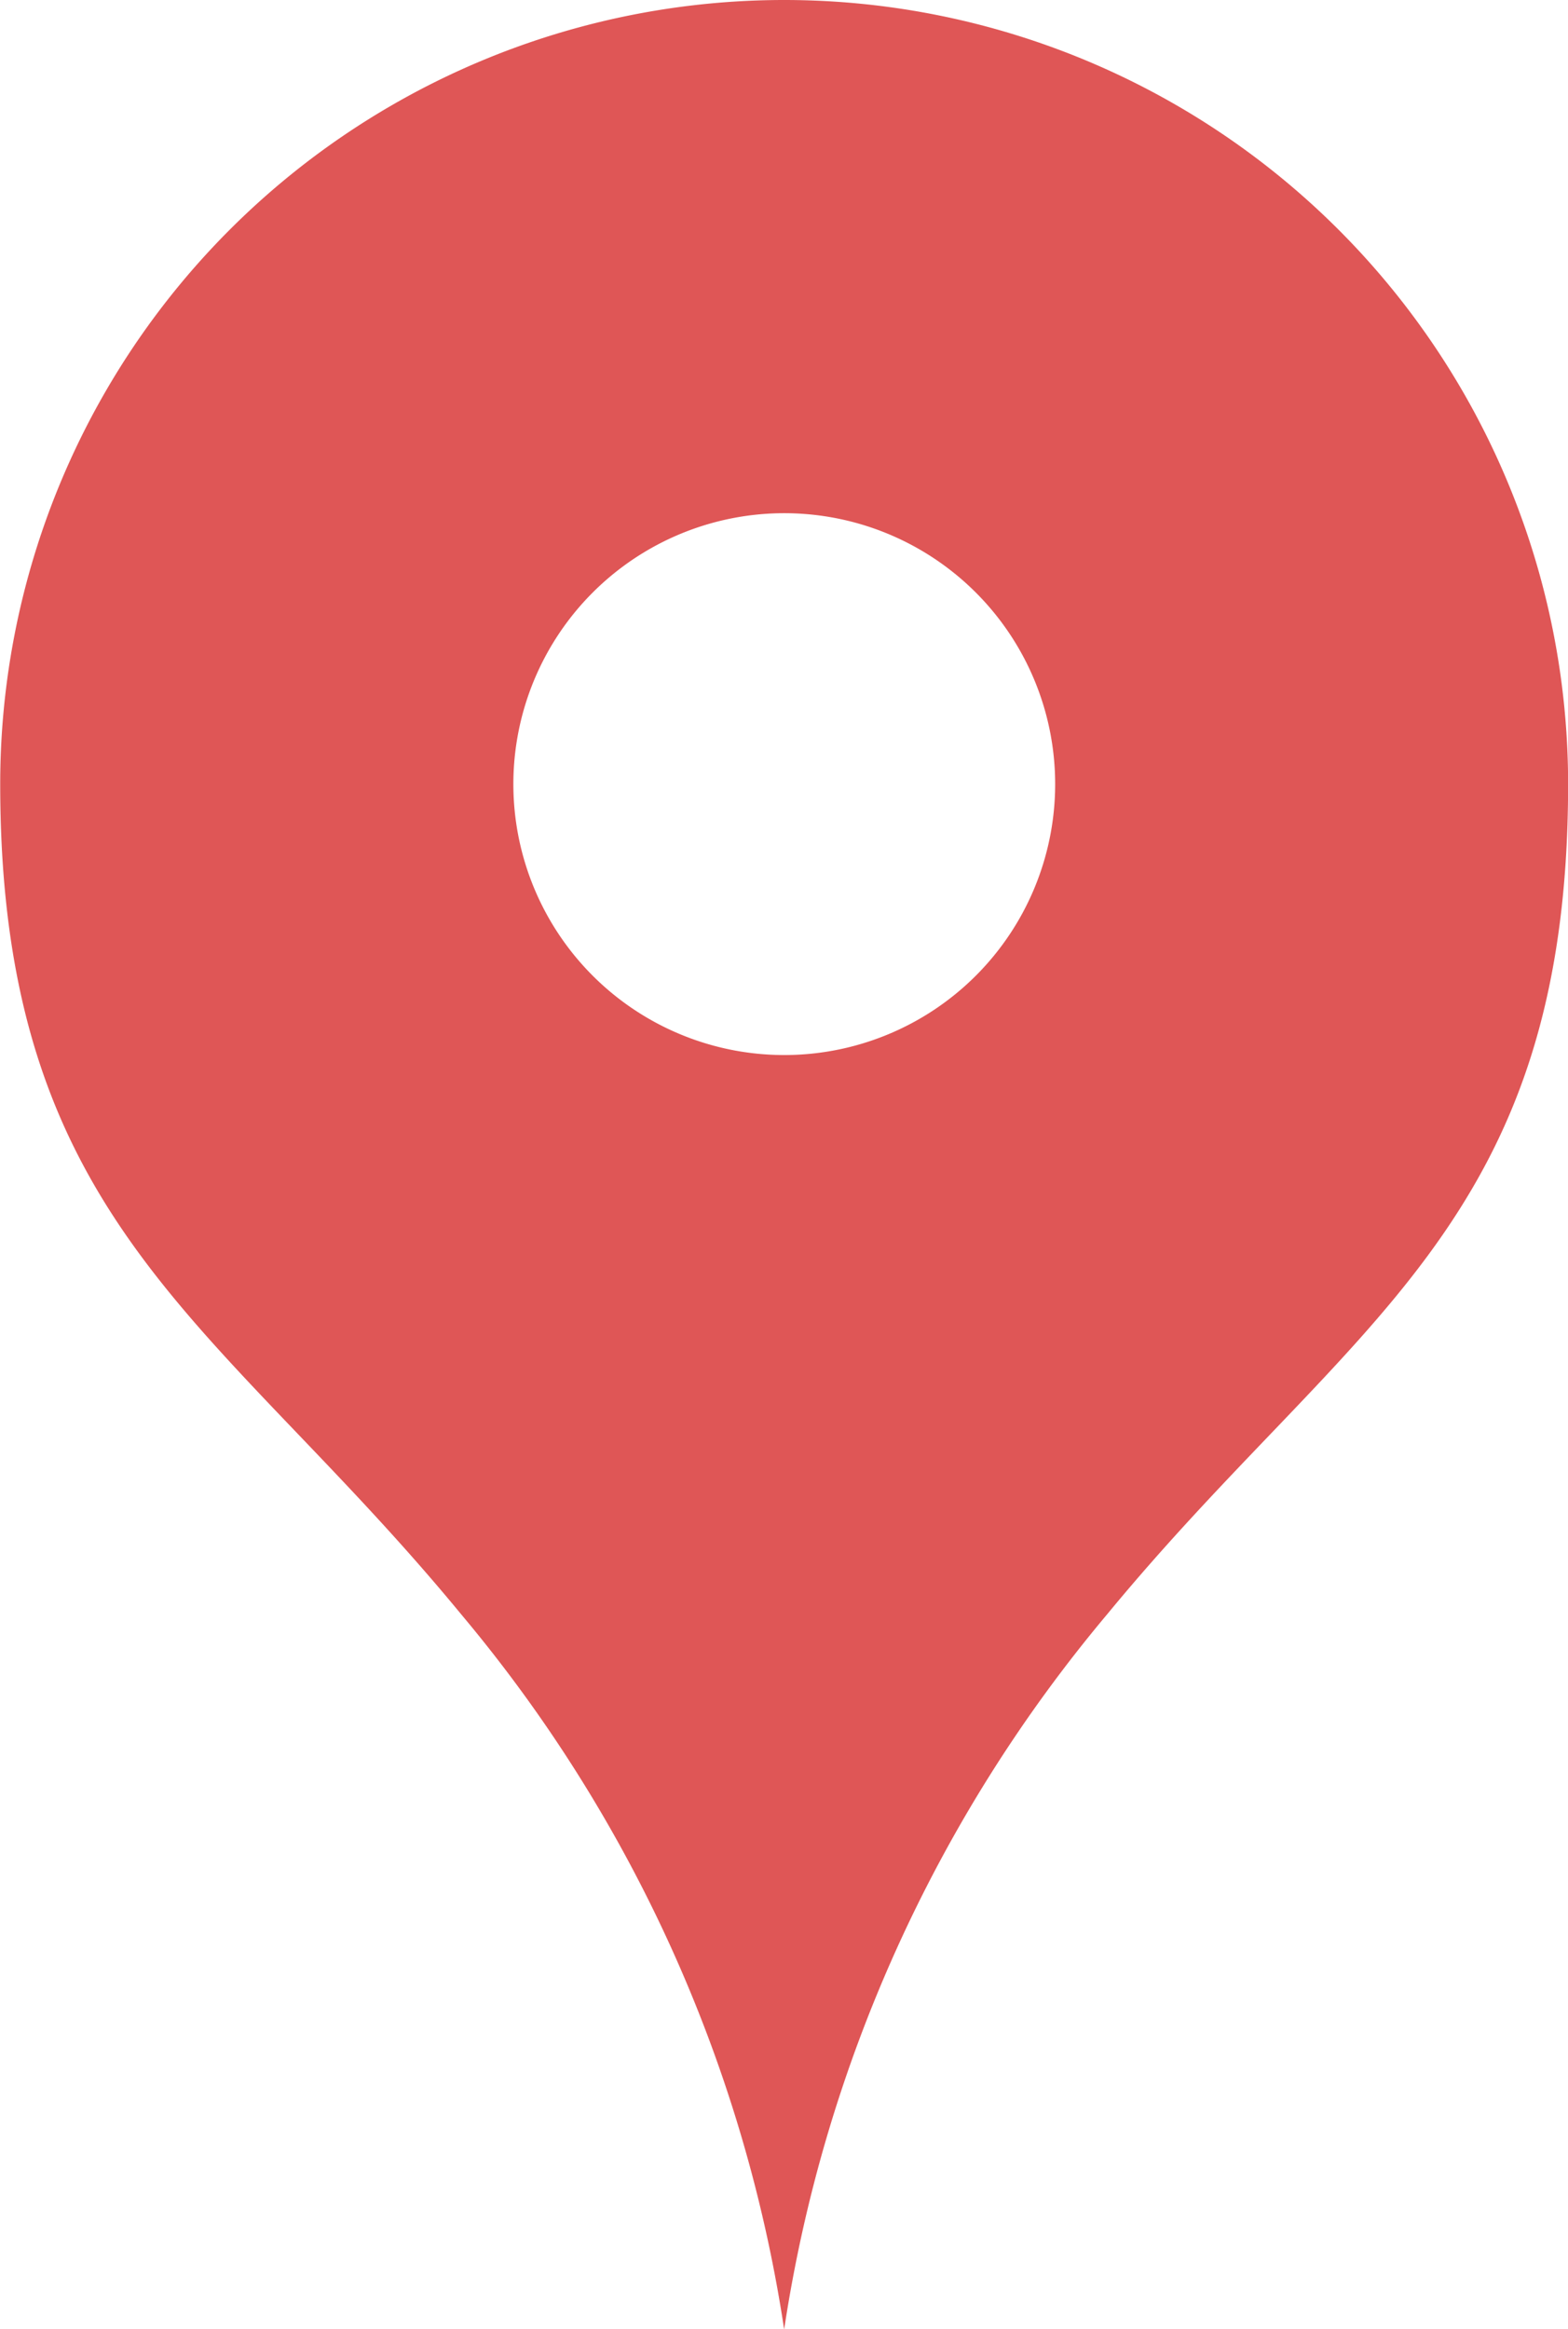 <svg xmlns="http://www.w3.org/2000/svg" width="15.107" height="22.439" viewBox="0 0 15.107 22.439"><path d="M91.2,0a7.553,7.553,0,0,0-7.554,7.554c0,4.258,2.111,5.165,4.443,8a13.952,13.952,0,0,1,3.11,6.887,13.952,13.952,0,0,1,3.11-6.887c2.333-2.833,4.443-3.74,4.443-8A7.553,7.553,0,0,0,91.2,0Zm0,10.164a2.61,2.61,0,1,1,2.61-2.61A2.61,2.61,0,0,1,91.2,10.164Z" transform="translate(-83.644)" fill="#df5656"/></svg>
